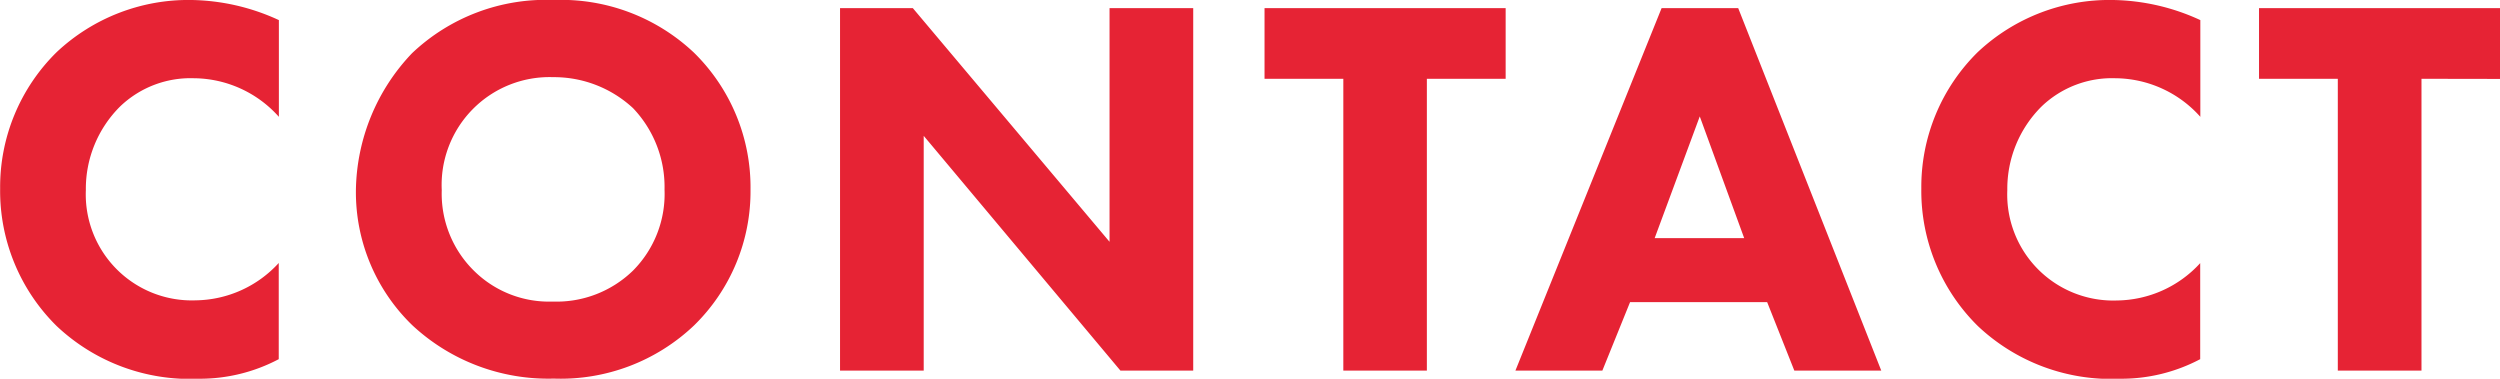 <svg xmlns="http://www.w3.org/2000/svg" width="73.616" height="11.152" viewBox="0 0 73.616 11.152">
  <path id="パス_314749" data-name="パス 314749" d="M50.672,12.832a3.366,3.366,0,0,1-2.448,1.1,3.122,3.122,0,0,1-3.232-3.248A3.418,3.418,0,0,1,46,8.224a2.994,2.994,0,0,1,2.176-.832,3.382,3.382,0,0,1,2.5,1.136V5.68a6.353,6.353,0,0,0-2.56-.592,5.665,5.665,0,0,0-3.984,1.536,5.567,5.567,0,0,0-1.664,4.016,5.587,5.587,0,0,0,1.664,4.048A5.716,5.716,0,0,0,48.32,16.24a4.958,4.958,0,0,0,2.352-.576Zm8.1-7.744a5.725,5.725,0,0,0-4.176,1.568A5.958,5.958,0,0,0,52.944,10.7a5.45,5.45,0,0,0,1.664,3.968,5.873,5.873,0,0,0,4.16,1.568A5.7,5.7,0,0,0,62.9,14.672a5.518,5.518,0,0,0,1.664-4A5.552,5.552,0,0,0,62.9,6.64,5.7,5.7,0,0,0,58.768,5.088ZM58.752,7.36a3.423,3.423,0,0,1,2.352.912,3.364,3.364,0,0,1,.928,2.4,3.2,3.2,0,0,1-.928,2.384,3.231,3.231,0,0,1-2.368.912,3.139,3.139,0,0,1-2.288-.88,3.184,3.184,0,0,1-.976-2.4,3.177,3.177,0,0,1,3.28-3.328ZM69.664,16V9.088L75.456,16H77.6V5.328H75.136v6.88l-5.792-6.88H67.2V16ZM86.8,7.408V5.328H79.7v2.08h2.32V16H84.48V7.408ZM95.3,16h2.56L93.648,5.328H91.392L87.088,16h2.56l.816-2.016H94.5Zm-4.112-3.9,1.328-3.584L93.824,12.1Zm16.064.736a3.366,3.366,0,0,1-2.448,1.1,3.122,3.122,0,0,1-3.232-3.248,3.418,3.418,0,0,1,1.008-2.464,2.994,2.994,0,0,1,2.176-.832,3.382,3.382,0,0,1,2.5,1.136V5.68a6.353,6.353,0,0,0-2.56-.592A5.665,5.665,0,0,0,100.7,6.624,5.567,5.567,0,0,0,99.04,10.64a5.587,5.587,0,0,0,1.664,4.048A5.716,5.716,0,0,0,104.9,16.24a4.958,4.958,0,0,0,2.352-.576Zm8.832-5.424V5.328h-7.1v2.08h2.32V16h2.464V7.408Z" transform="translate(-42.464 -5.088)" fill="#e62334"/>
</svg>
